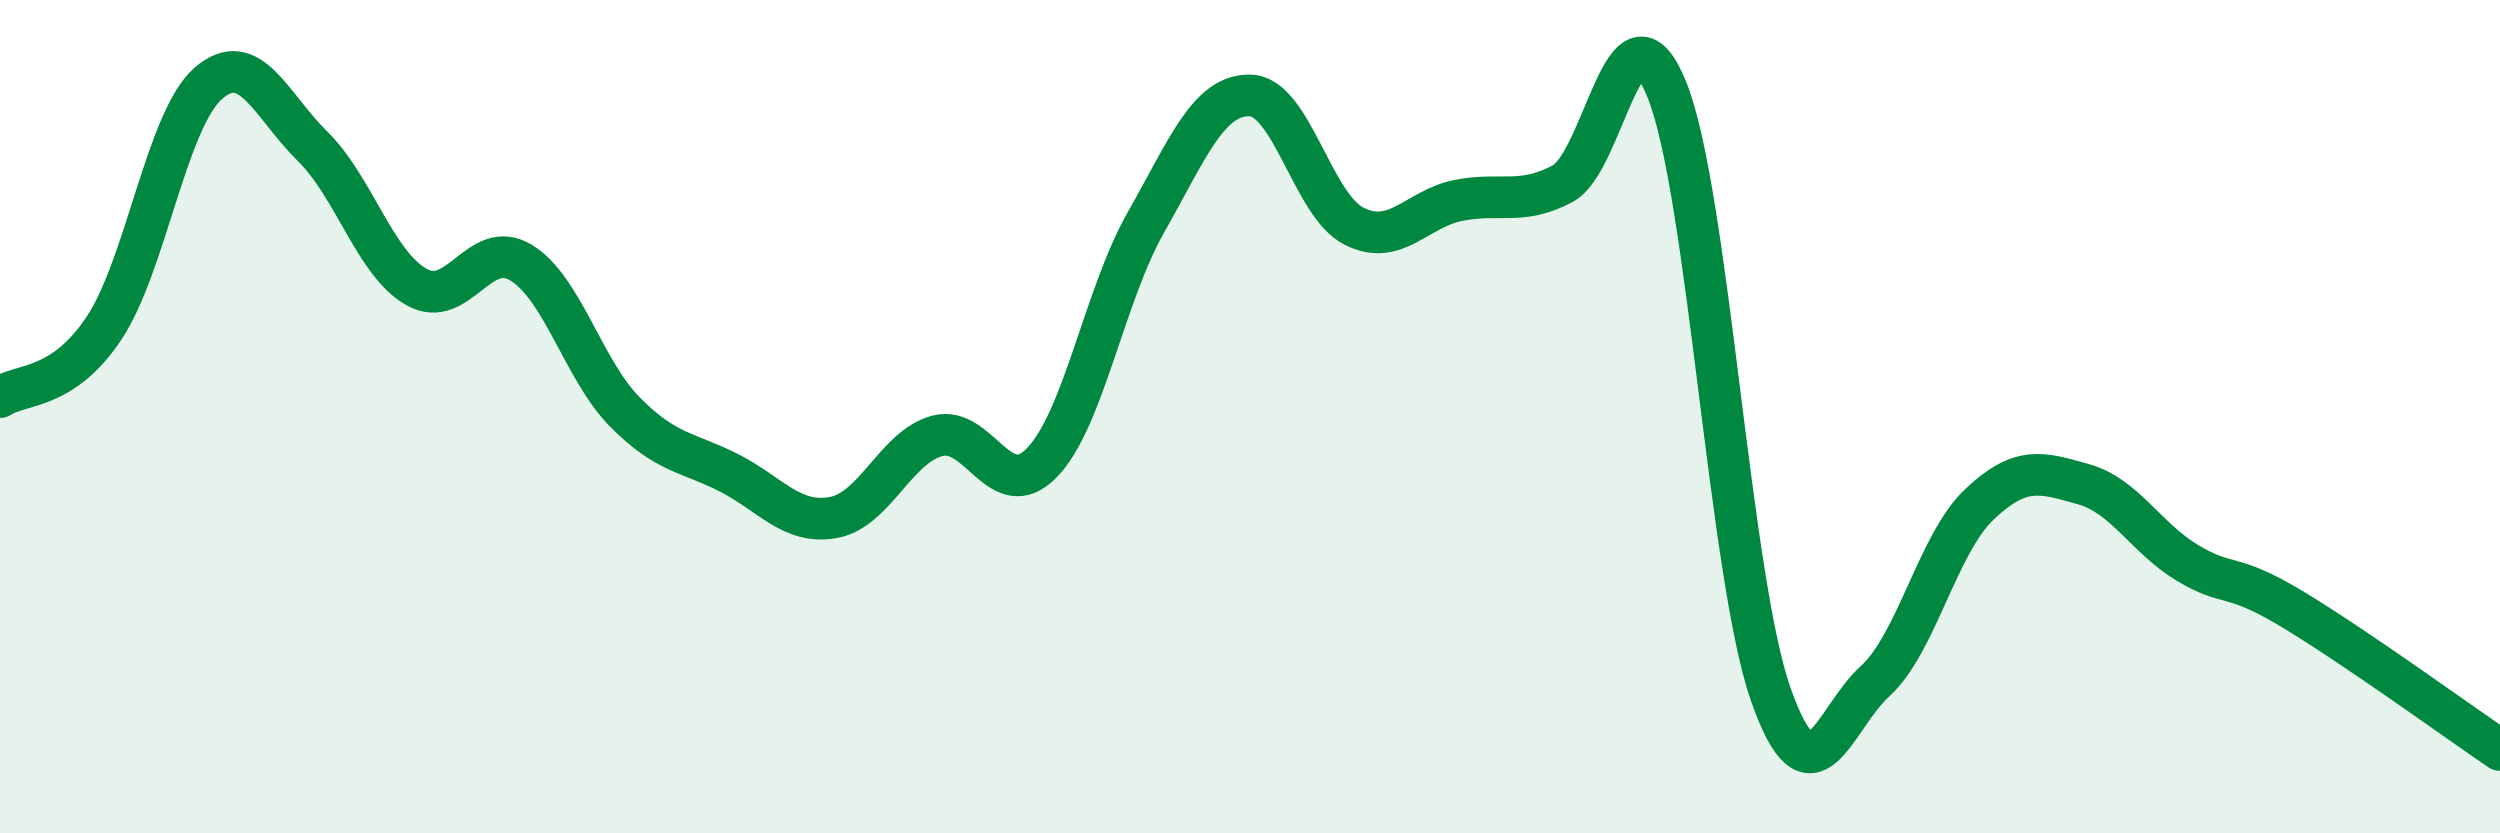 
    <svg width="60" height="20" viewBox="0 0 60 20" xmlns="http://www.w3.org/2000/svg">
      <path
        d="M 0,9.53 C 0.5,9.2 1.5,9.38 2.5,7.87 C 3.5,6.36 4,2.87 5,2 C 6,1.13 6.5,2.53 7.5,3.51 C 8.5,4.49 9,6.33 10,6.89 C 11,7.45 11.5,5.7 12.5,6.3 C 13.5,6.9 14,8.88 15,9.89 C 16,10.9 16.5,10.84 17.5,11.35 C 18.5,11.86 19,12.6 20,12.42 C 21,12.24 21.5,10.72 22.5,10.46 C 23.5,10.2 24,12.13 25,11.11 C 26,10.09 26.5,7.1 27.5,5.34 C 28.5,3.58 29,2.27 30,2.29 C 31,2.31 31.5,4.93 32.5,5.43 C 33.5,5.93 34,5.01 35,4.81 C 36,4.61 36.5,4.94 37.5,4.41 C 38.5,3.88 39,-0.31 40,2.14 C 41,4.59 41.5,13.83 42.5,16.67 C 43.5,19.51 44,17.26 45,16.35 C 46,15.44 46.5,13.06 47.5,12.11 C 48.5,11.16 49,11.34 50,11.62 C 51,11.9 51.5,12.91 52.5,13.51 C 53.5,14.11 53.5,13.71 55,14.61 C 56.5,15.51 59,17.32 60,18L60 20L0 20Z"
        fill="#008740"
        opacity="0.1"
        stroke-linecap="round"
        stroke-linejoin="round"
      />
      <path
        d="M 0,9.53 C 0.5,9.2 1.5,9.38 2.5,7.87 C 3.5,6.36 4,2.87 5,2 C 6,1.13 6.5,2.53 7.5,3.51 C 8.5,4.49 9,6.33 10,6.89 C 11,7.45 11.5,5.7 12.5,6.3 C 13.5,6.9 14,8.88 15,9.89 C 16,10.9 16.5,10.84 17.5,11.35 C 18.5,11.86 19,12.6 20,12.42 C 21,12.24 21.5,10.72 22.5,10.46 C 23.5,10.2 24,12.13 25,11.11 C 26,10.09 26.5,7.1 27.5,5.34 C 28.5,3.58 29,2.27 30,2.29 C 31,2.31 31.5,4.93 32.5,5.43 C 33.5,5.93 34,5.01 35,4.81 C 36,4.61 36.5,4.94 37.5,4.41 C 38.5,3.88 39,-0.31 40,2.14 C 41,4.59 41.5,13.83 42.5,16.67 C 43.5,19.51 44,17.26 45,16.35 C 46,15.44 46.5,13.06 47.5,12.11 C 48.5,11.16 49,11.34 50,11.62 C 51,11.9 51.5,12.91 52.5,13.51 C 53.5,14.11 53.5,13.71 55,14.61 C 56.5,15.51 59,17.32 60,18"
        stroke="#008740"
        stroke-width="1"
        fill="none"
        stroke-linecap="round"
        stroke-linejoin="round"
      />
    </svg>
  
